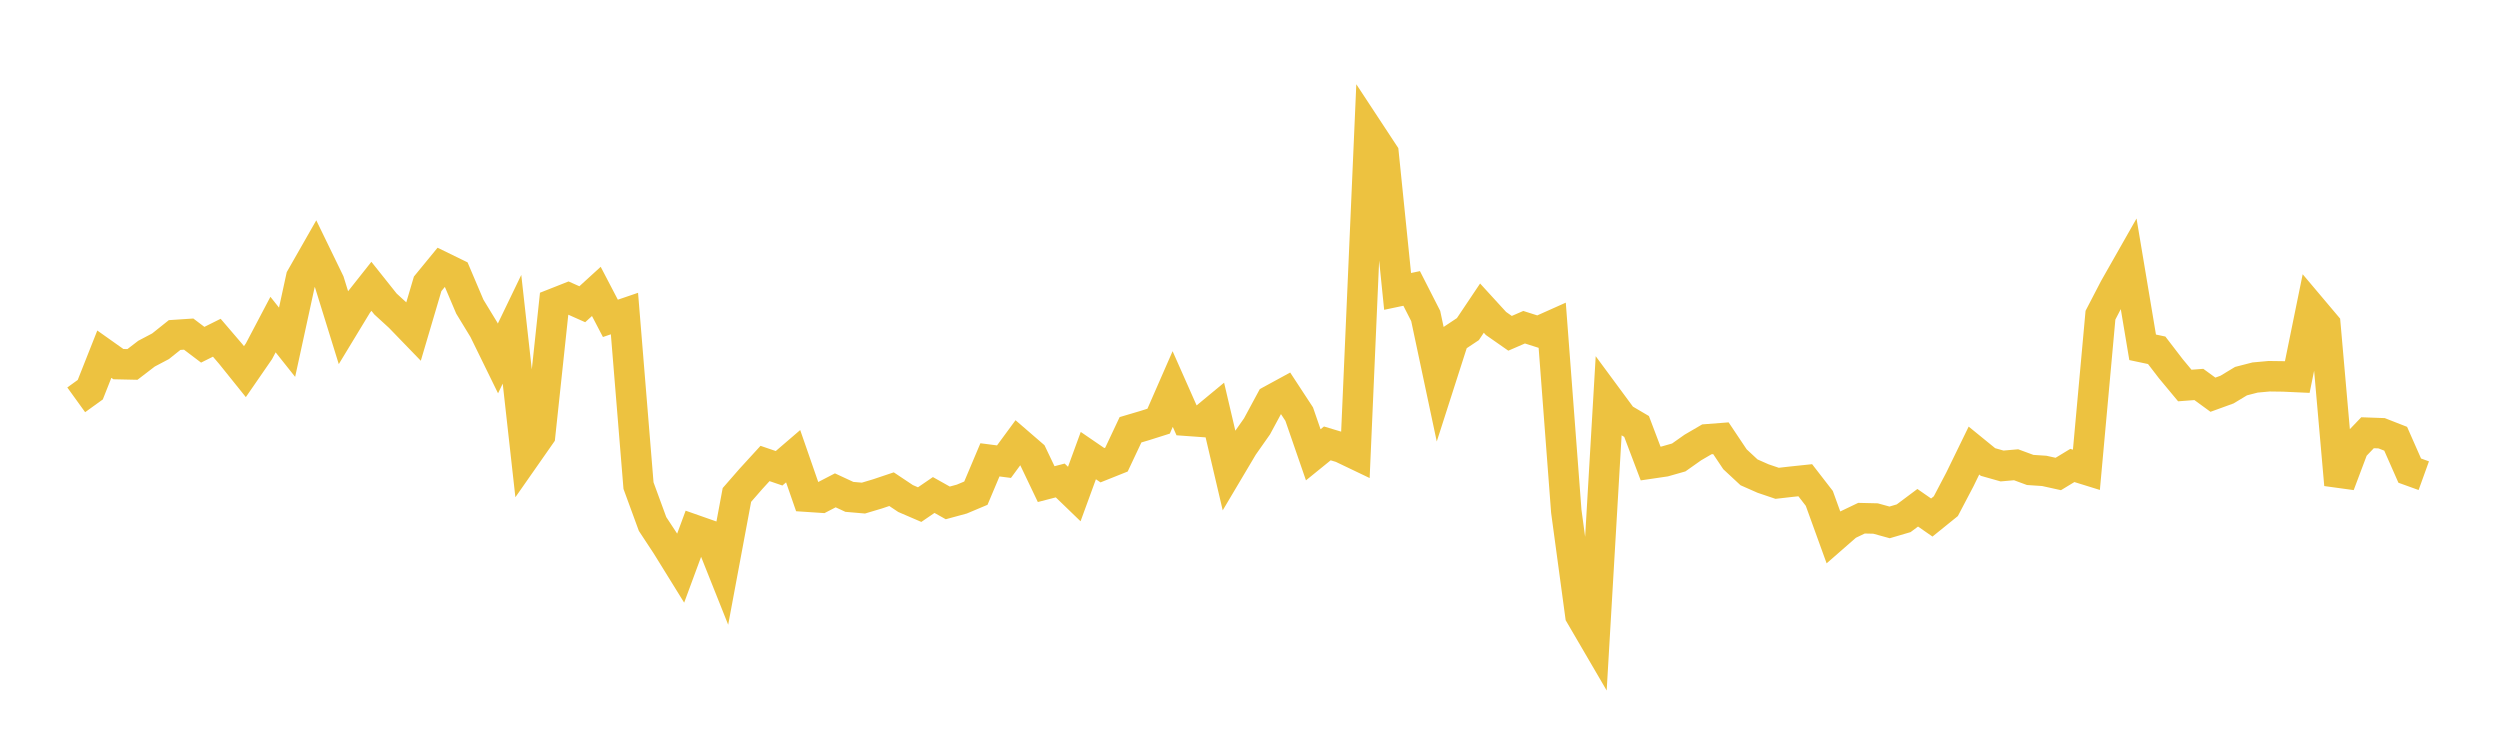 <svg width="164" height="48" xmlns="http://www.w3.org/2000/svg" xmlns:xlink="http://www.w3.org/1999/xlink"><path fill="none" stroke="rgb(237,194,64)" stroke-width="2" d="M5,26.229L5.922,25.564L6.844,23.234L7.766,23.887L8.689,23.907L9.611,23.2L10.533,22.714L11.455,21.978L12.377,21.917L13.299,22.615L14.222,22.155L15.144,23.232L16.066,24.379L16.988,23.043L17.91,21.292L18.832,22.451L19.754,18.215L20.677,16.596L21.599,18.494L22.521,21.468L23.443,19.948L24.365,18.783L25.287,19.941L26.21,20.786L27.132,21.739L28.054,18.62L28.976,17.496L29.898,17.946L30.82,20.116L31.743,21.631L32.665,23.514L33.587,21.601L34.509,29.872L35.431,28.553L36.353,19.911L37.275,19.547L38.198,19.958L39.12,19.117L40.042,20.884L40.964,20.569L41.886,31.857L42.808,34.374L43.731,35.776L44.653,37.266L45.575,34.77L46.497,35.094L47.419,37.406L48.341,32.469L49.263,31.413L50.186,30.404L51.108,30.719L52.03,29.927L52.952,32.583L53.874,32.644L54.796,32.166L55.719,32.595L56.641,32.675L57.563,32.399L58.485,32.09L59.407,32.705L60.329,33.102L61.251,32.472L62.174,32.99L63.096,32.739L64.018,32.351L64.94,30.166L65.862,30.285L66.784,29.03L67.707,29.827L68.629,31.758L69.551,31.519L70.473,32.409L71.395,29.887L72.317,30.518L73.24,30.149L74.162,28.193L75.084,27.92L76.006,27.628L76.928,25.52L77.85,27.601L78.772,27.667L79.695,26.903L80.617,30.834L81.539,29.281L82.461,27.969L83.383,26.259L84.305,25.757L85.228,27.167L86.15,29.835L87.072,29.087L87.994,29.364L88.916,29.805L89.838,8.661L90.76,10.063L91.683,19.116L92.605,18.922L93.527,20.731L94.449,25.076L95.371,22.203L96.293,21.59L97.216,20.213L98.138,21.221L99.06,21.865L99.982,21.465L100.904,21.759L101.826,21.347L102.749,33.543L103.671,40.353L104.593,41.933L105.515,26.184L106.437,27.433L107.359,27.975L108.281,30.407L109.204,30.271L110.126,30.009L111.048,29.358L111.97,28.82L112.892,28.749L113.814,30.128L114.737,30.986L115.659,31.393L116.581,31.705L117.503,31.6L118.425,31.503L119.347,32.695L120.269,35.241L121.192,34.435L122.114,33.993L123.036,34.015L123.958,34.269L124.88,33.998L125.802,33.309L126.725,33.95L127.647,33.205L128.569,31.449L129.491,29.557L130.413,30.308L131.335,30.569L132.257,30.488L133.18,30.829L134.102,30.89L135.024,31.093L135.946,30.534L136.868,30.82L137.79,20.677L138.713,18.9L139.635,17.277L140.557,22.784L141.479,22.979L142.401,24.181L143.323,25.29L144.246,25.22L145.168,25.893L146.09,25.558L147.012,25.002L147.934,24.765L148.856,24.681L149.778,24.693L150.701,24.735L151.623,20.213L152.545,21.306L153.467,31.798L154.389,29.35L155.311,28.388L156.234,28.421L157.156,28.782L158.078,30.872L159,31.205"></path></svg>